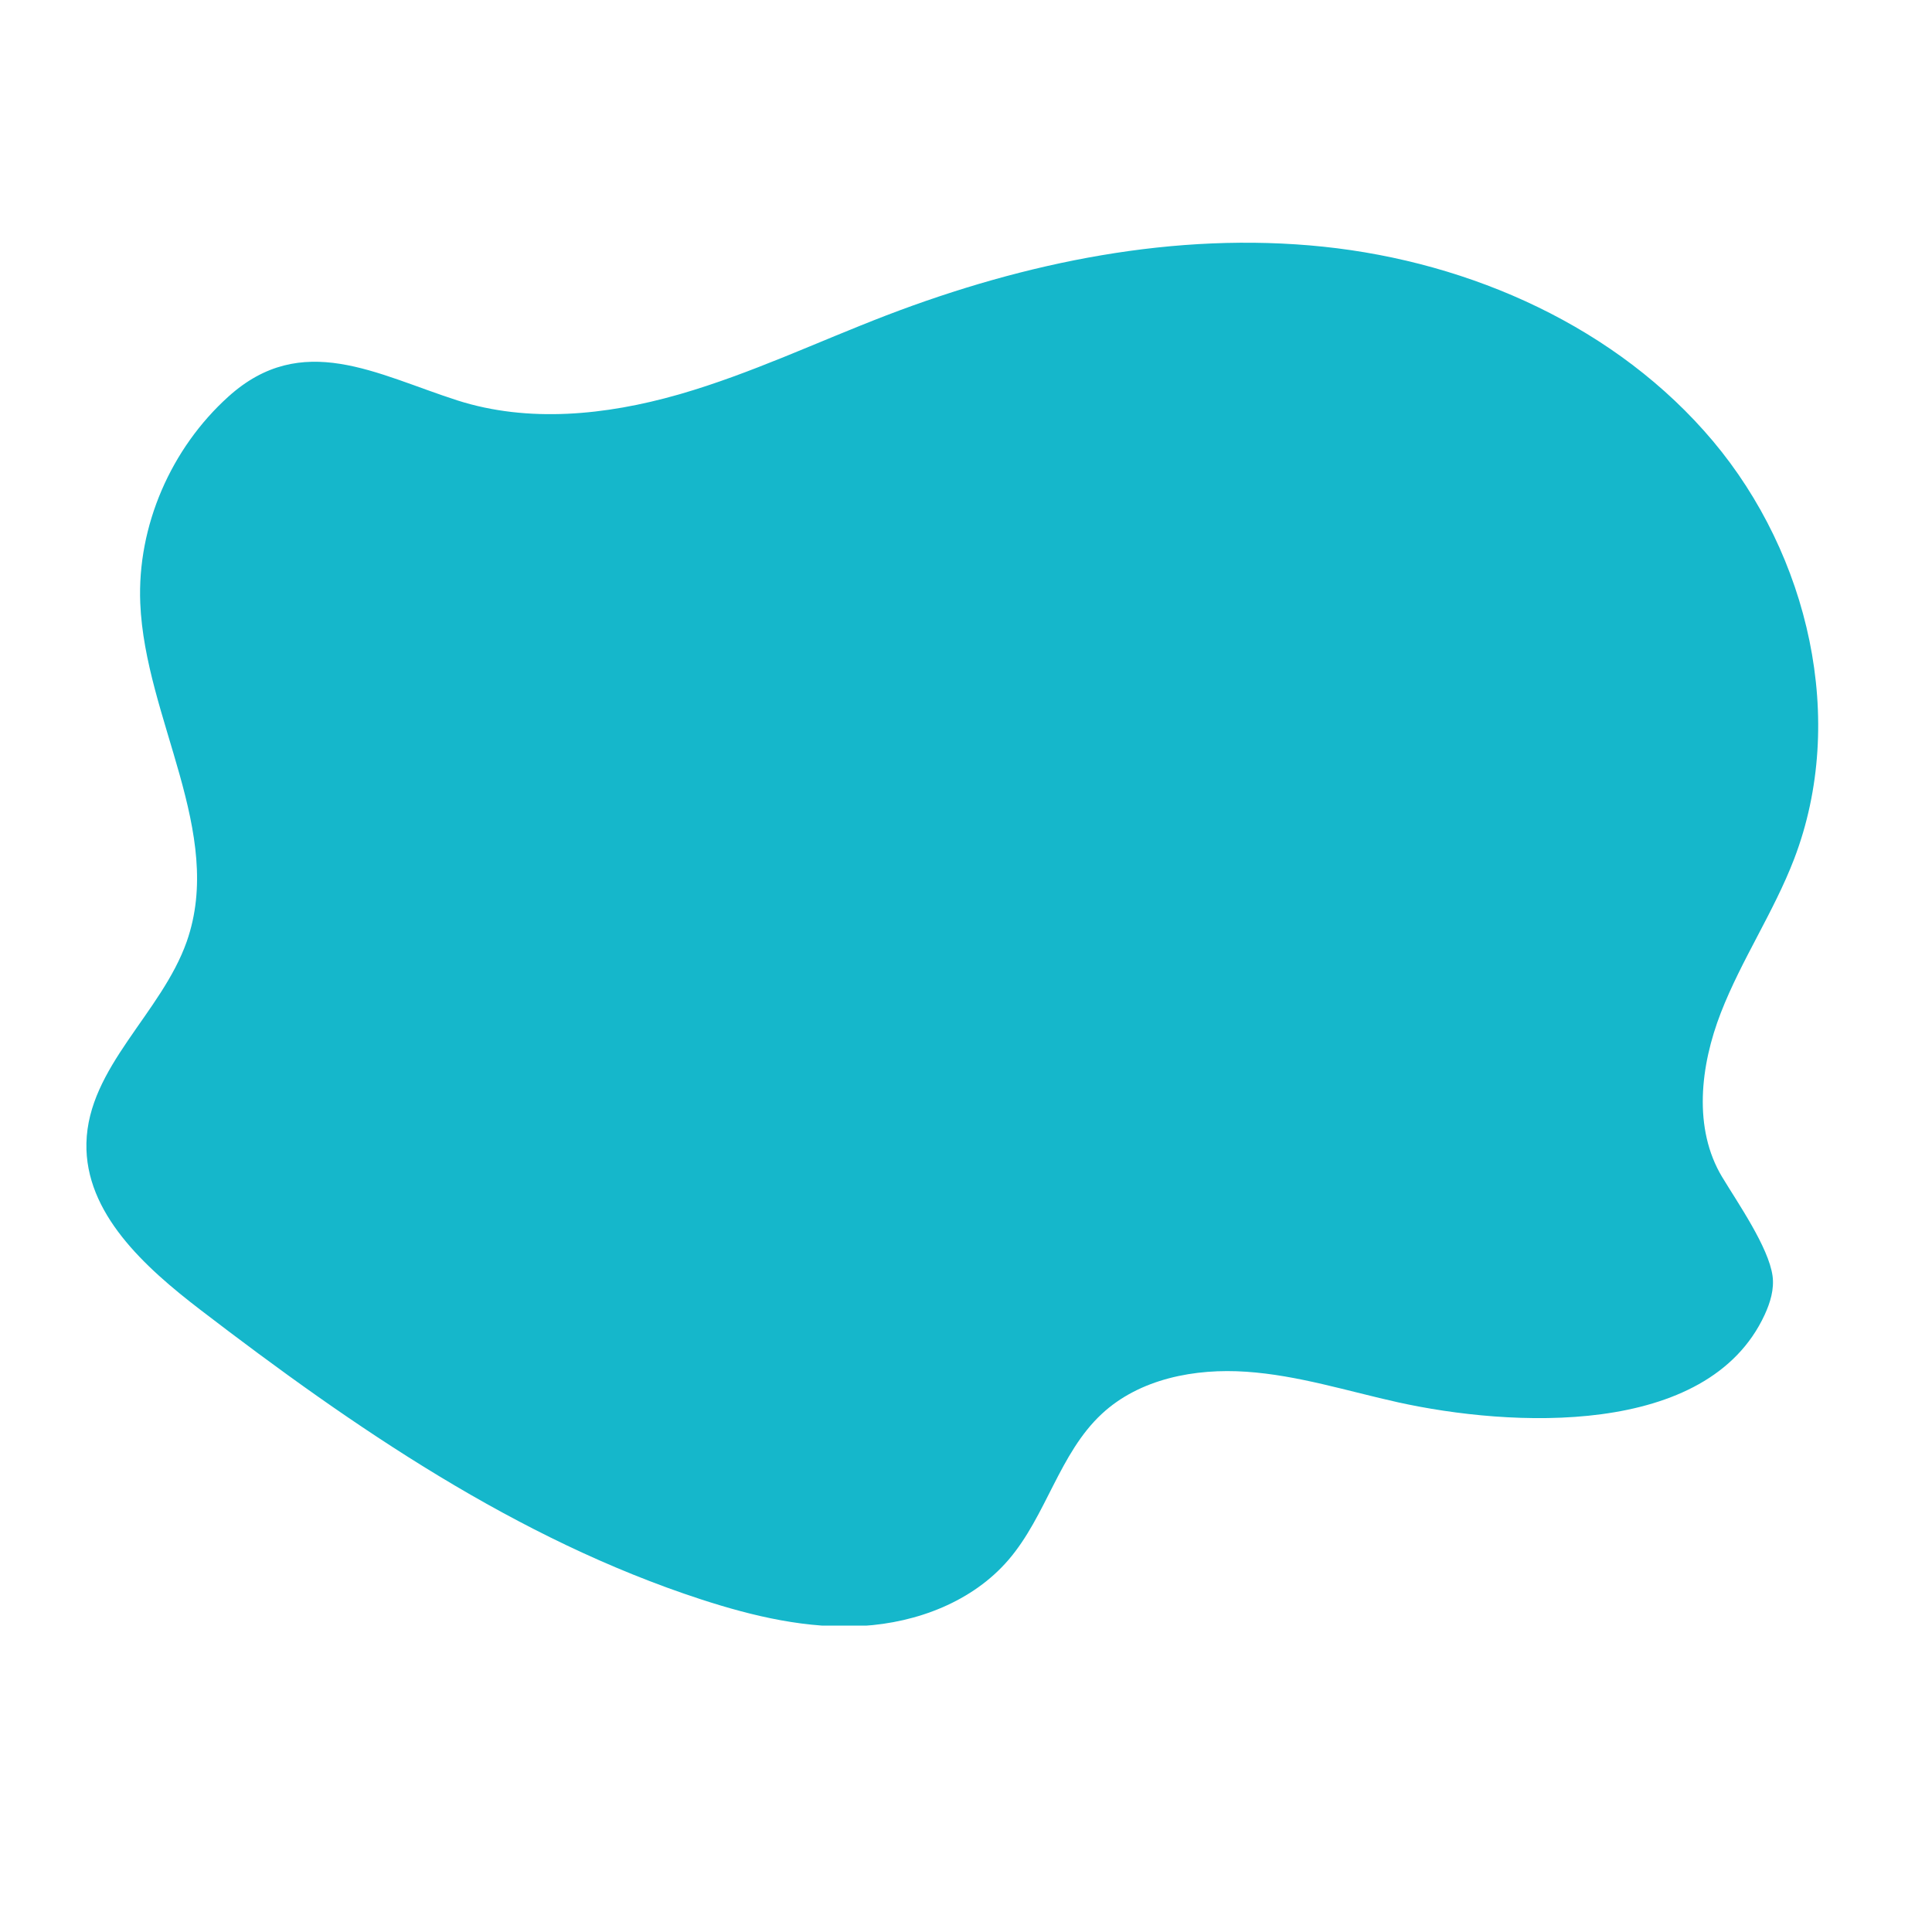 <?xml version="1.0" encoding="UTF-8"?> <svg xmlns="http://www.w3.org/2000/svg" xmlns:xlink="http://www.w3.org/1999/xlink" width="180" zoomAndPan="magnify" viewBox="0 0 135 135" height="180" preserveAspectRatio="xMidYMid meet" version="1.0"><defs><clipPath id="7b0ca45664"><path d="M 6 16.062 L 128 16.062 L 128 113.59 L 6 113.59 Z M 6 16.062 " clip-rule="nonzero"></path></clipPath></defs><g clip-path="url(#7b0ca45664)"><path fill="#15b7cb" d="M 47.574 27.523 C 52.496 26.094 57.152 23.875 61.941 22.035 C 71.652 18.312 82.129 16.16 92.473 17.238 C 102.812 18.32 113.008 22.871 119.699 30.828 C 126.387 38.789 129.086 50.312 125.367 60.02 C 123.945 63.727 121.684 67.066 120.246 70.766 C 118.809 74.465 118.293 78.859 120.344 82.258 C 120.344 82.258 120.344 82.262 120.348 82.262 C 121.414 84.035 123.586 87.152 123.859 89.16 C 123.984 90.086 123.699 91.02 123.309 91.867 C 119.312 100.523 105.461 99.703 97.707 97.992 C 94.18 97.211 90.699 96.098 87.098 95.852 C 83.492 95.602 79.629 96.34 76.984 98.801 C 74.02 101.559 73.109 105.926 70.469 108.996 C 67.969 111.906 64.094 113.383 60.266 113.613 C 56.441 113.844 52.633 112.945 48.988 111.758 C 36.113 107.559 24.746 99.762 14 91.523 C 10.117 88.547 5.926 84.766 6.039 79.875 C 6.16 74.57 11.285 70.801 13.047 65.797 C 15.723 58.184 10.137 50.211 9.801 42.148 C 9.578 36.742 11.957 31.32 15.961 27.711 C 21.102 23.074 26.305 26.164 31.965 27.98 C 36.922 29.566 42.344 29.012 47.352 27.586 C 47.426 27.566 47.5 27.543 47.574 27.523 " fill-opacity="1" fill-rule="nonzero"></path></g></svg> 